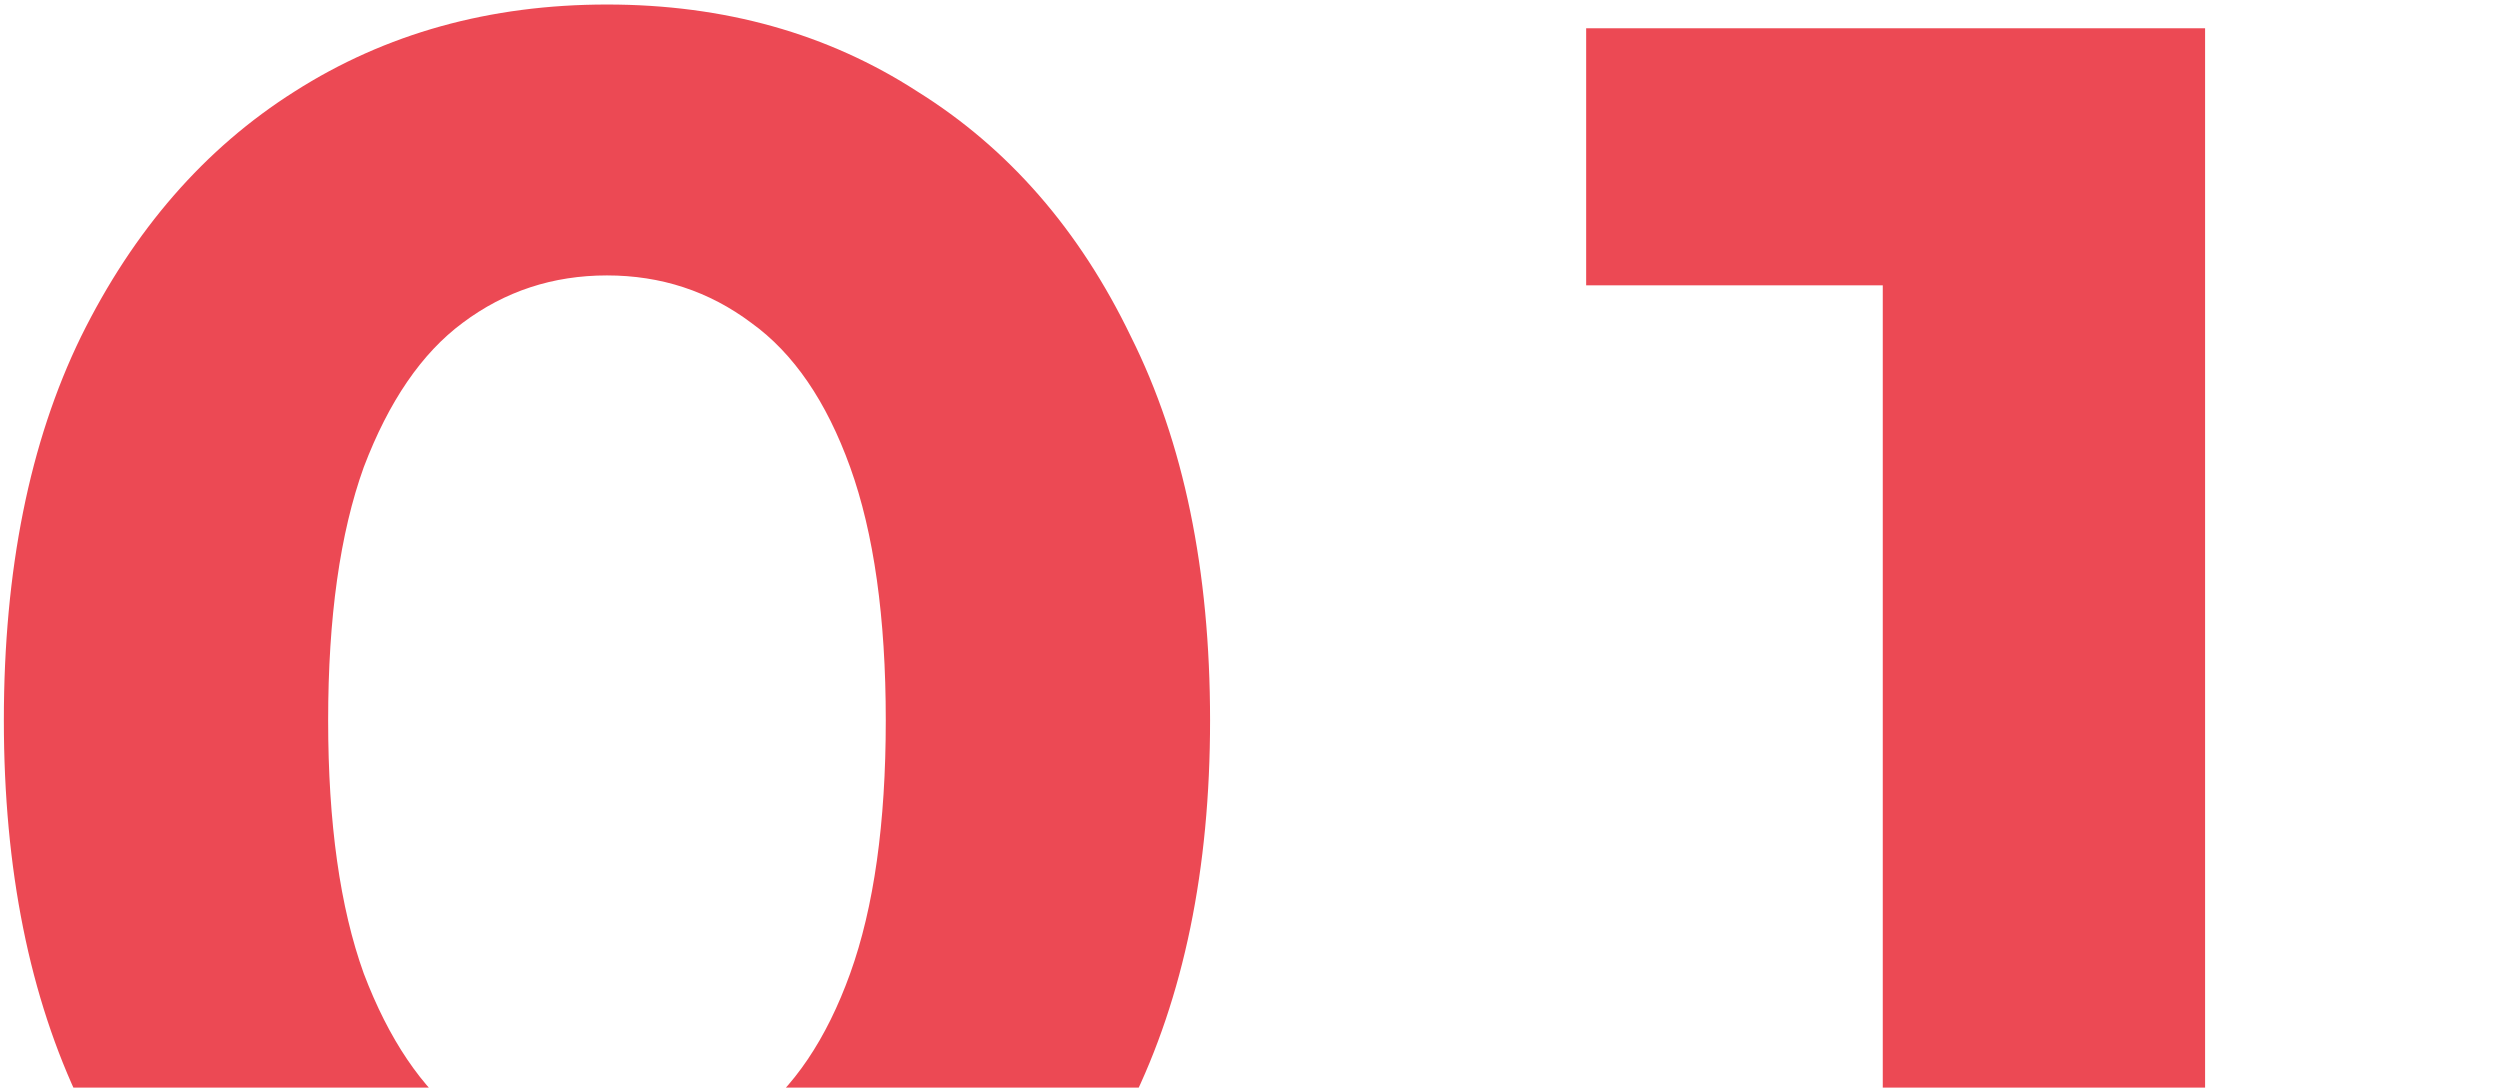 <svg width="177" height="77" viewBox="0 0 177 77" fill="none" xmlns="http://www.w3.org/2000/svg">
<path d="M42.973 101.68C34.666 101.68 27.293 99.673 20.853 95.66C14.506 91.553 9.466 85.72 5.733 78.16C2.093 70.6 0.273 61.547 0.273 51C0.273 40.36 2.093 31.307 5.733 23.84C9.466 16.28 14.506 10.493 20.853 6.48C27.293 2.373 34.666 0.32 42.973 0.32C51.279 0.32 58.606 2.373 64.953 6.48C71.393 10.493 76.433 16.28 80.073 23.84C83.806 31.307 85.673 40.36 85.673 51C85.673 61.547 83.806 70.6 80.073 78.16C76.433 85.72 71.393 91.553 64.953 95.66C58.606 99.673 51.279 101.68 42.973 101.68ZM42.973 82.5C46.799 82.5 50.206 81.427 53.193 79.28C56.179 77.04 58.513 73.587 60.193 68.92C61.873 64.253 62.713 58.28 62.713 51C62.713 43.72 61.873 37.747 60.193 33.08C58.513 28.413 56.179 25.007 53.193 22.86C50.206 20.62 46.799 19.5 42.973 19.5C39.146 19.5 35.739 20.62 32.753 22.86C29.859 25.007 27.526 28.413 25.753 33.08C24.073 37.747 23.233 43.72 23.233 51C23.233 58.28 24.073 64.253 25.753 68.92C27.526 73.587 29.859 77.04 32.753 79.28C35.739 81.427 39.146 82.5 42.973 82.5ZM156.12 91.88L145.9 81.8H176.14V100H110.48V81.8H143.52L133.3 91.88V10.4L143.1 20.2H112.3V2H156.12V91.88Z" fill="#EC4954"/>
</svg>
